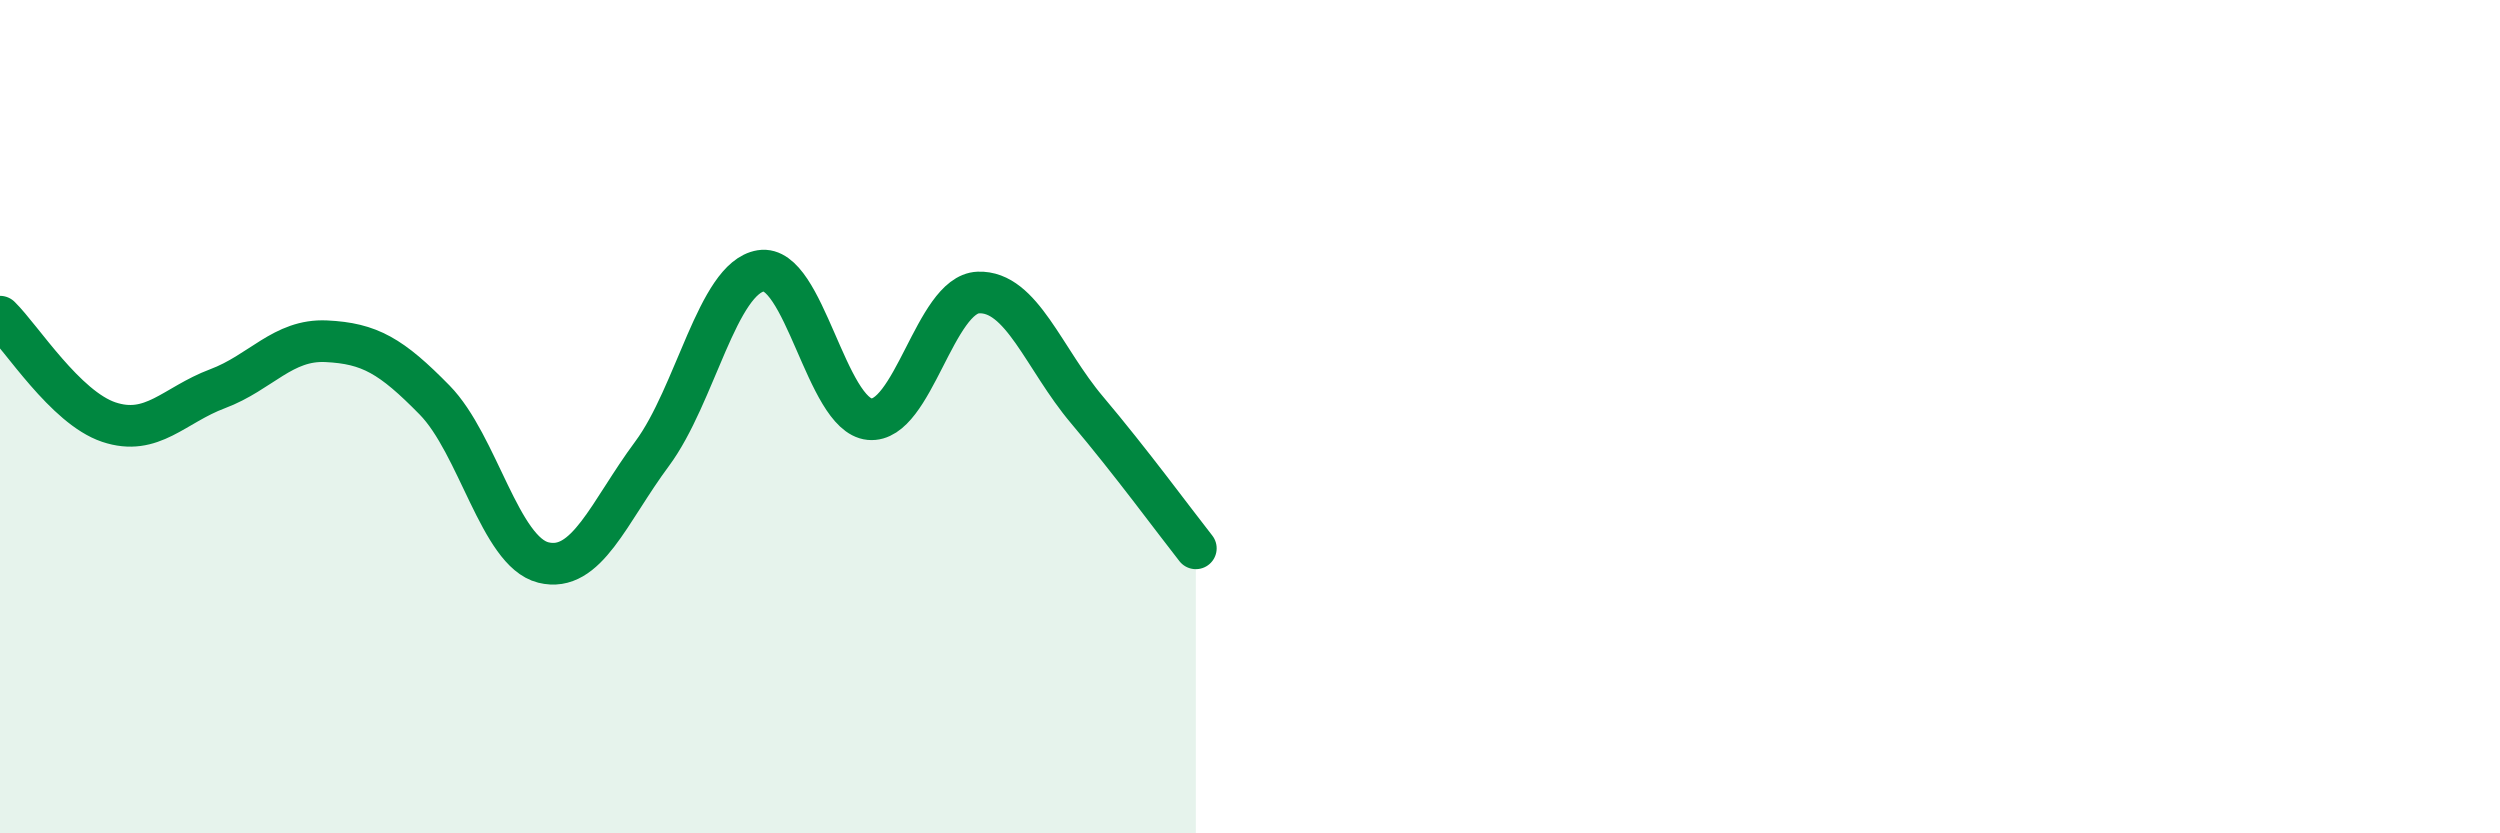 
    <svg width="60" height="20" viewBox="0 0 60 20" xmlns="http://www.w3.org/2000/svg">
      <path
        d="M 0,7.6 C 0.52,8.11 1.57,9.78 2.61,10.13 C 3.65,10.48 4.18,9.72 5.22,9.33 C 6.26,8.94 6.79,8.14 7.83,8.19 C 8.87,8.24 9.39,8.54 10.43,9.6 C 11.47,10.66 12,13.24 13.04,13.5 C 14.08,13.76 14.61,12.29 15.65,10.89 C 16.69,9.49 17.22,6.67 18.26,6.5 C 19.3,6.33 19.83,9.96 20.87,10.06 C 21.91,10.16 22.44,7.06 23.48,7.02 C 24.52,6.98 25.05,8.61 26.09,9.84 C 27.13,11.07 28.18,12.5 28.7,13.16L28.7 20L0 20Z"
        fill="#008740"
        opacity="0.1"
        stroke-linecap="round"
        stroke-linejoin="round"
      />
      <path
        d="M 0,7.6 C 0.52,8.11 1.57,9.78 2.61,10.13 C 3.65,10.48 4.18,9.72 5.22,9.33 C 6.26,8.94 6.79,8.14 7.83,8.19 C 8.87,8.24 9.39,8.54 10.43,9.6 C 11.47,10.66 12,13.24 13.04,13.5 C 14.08,13.76 14.61,12.29 15.65,10.89 C 16.69,9.49 17.22,6.67 18.26,6.5 C 19.3,6.33 19.83,9.96 20.87,10.06 C 21.91,10.16 22.44,7.06 23.48,7.02 C 24.52,6.98 25.05,8.61 26.09,9.84 C 27.13,11.07 28.18,12.5 28.7,13.16"
        stroke="#008740"
        stroke-width="1"
        fill="none"
        stroke-linecap="round"
        stroke-linejoin="round"
      />
    </svg>
  